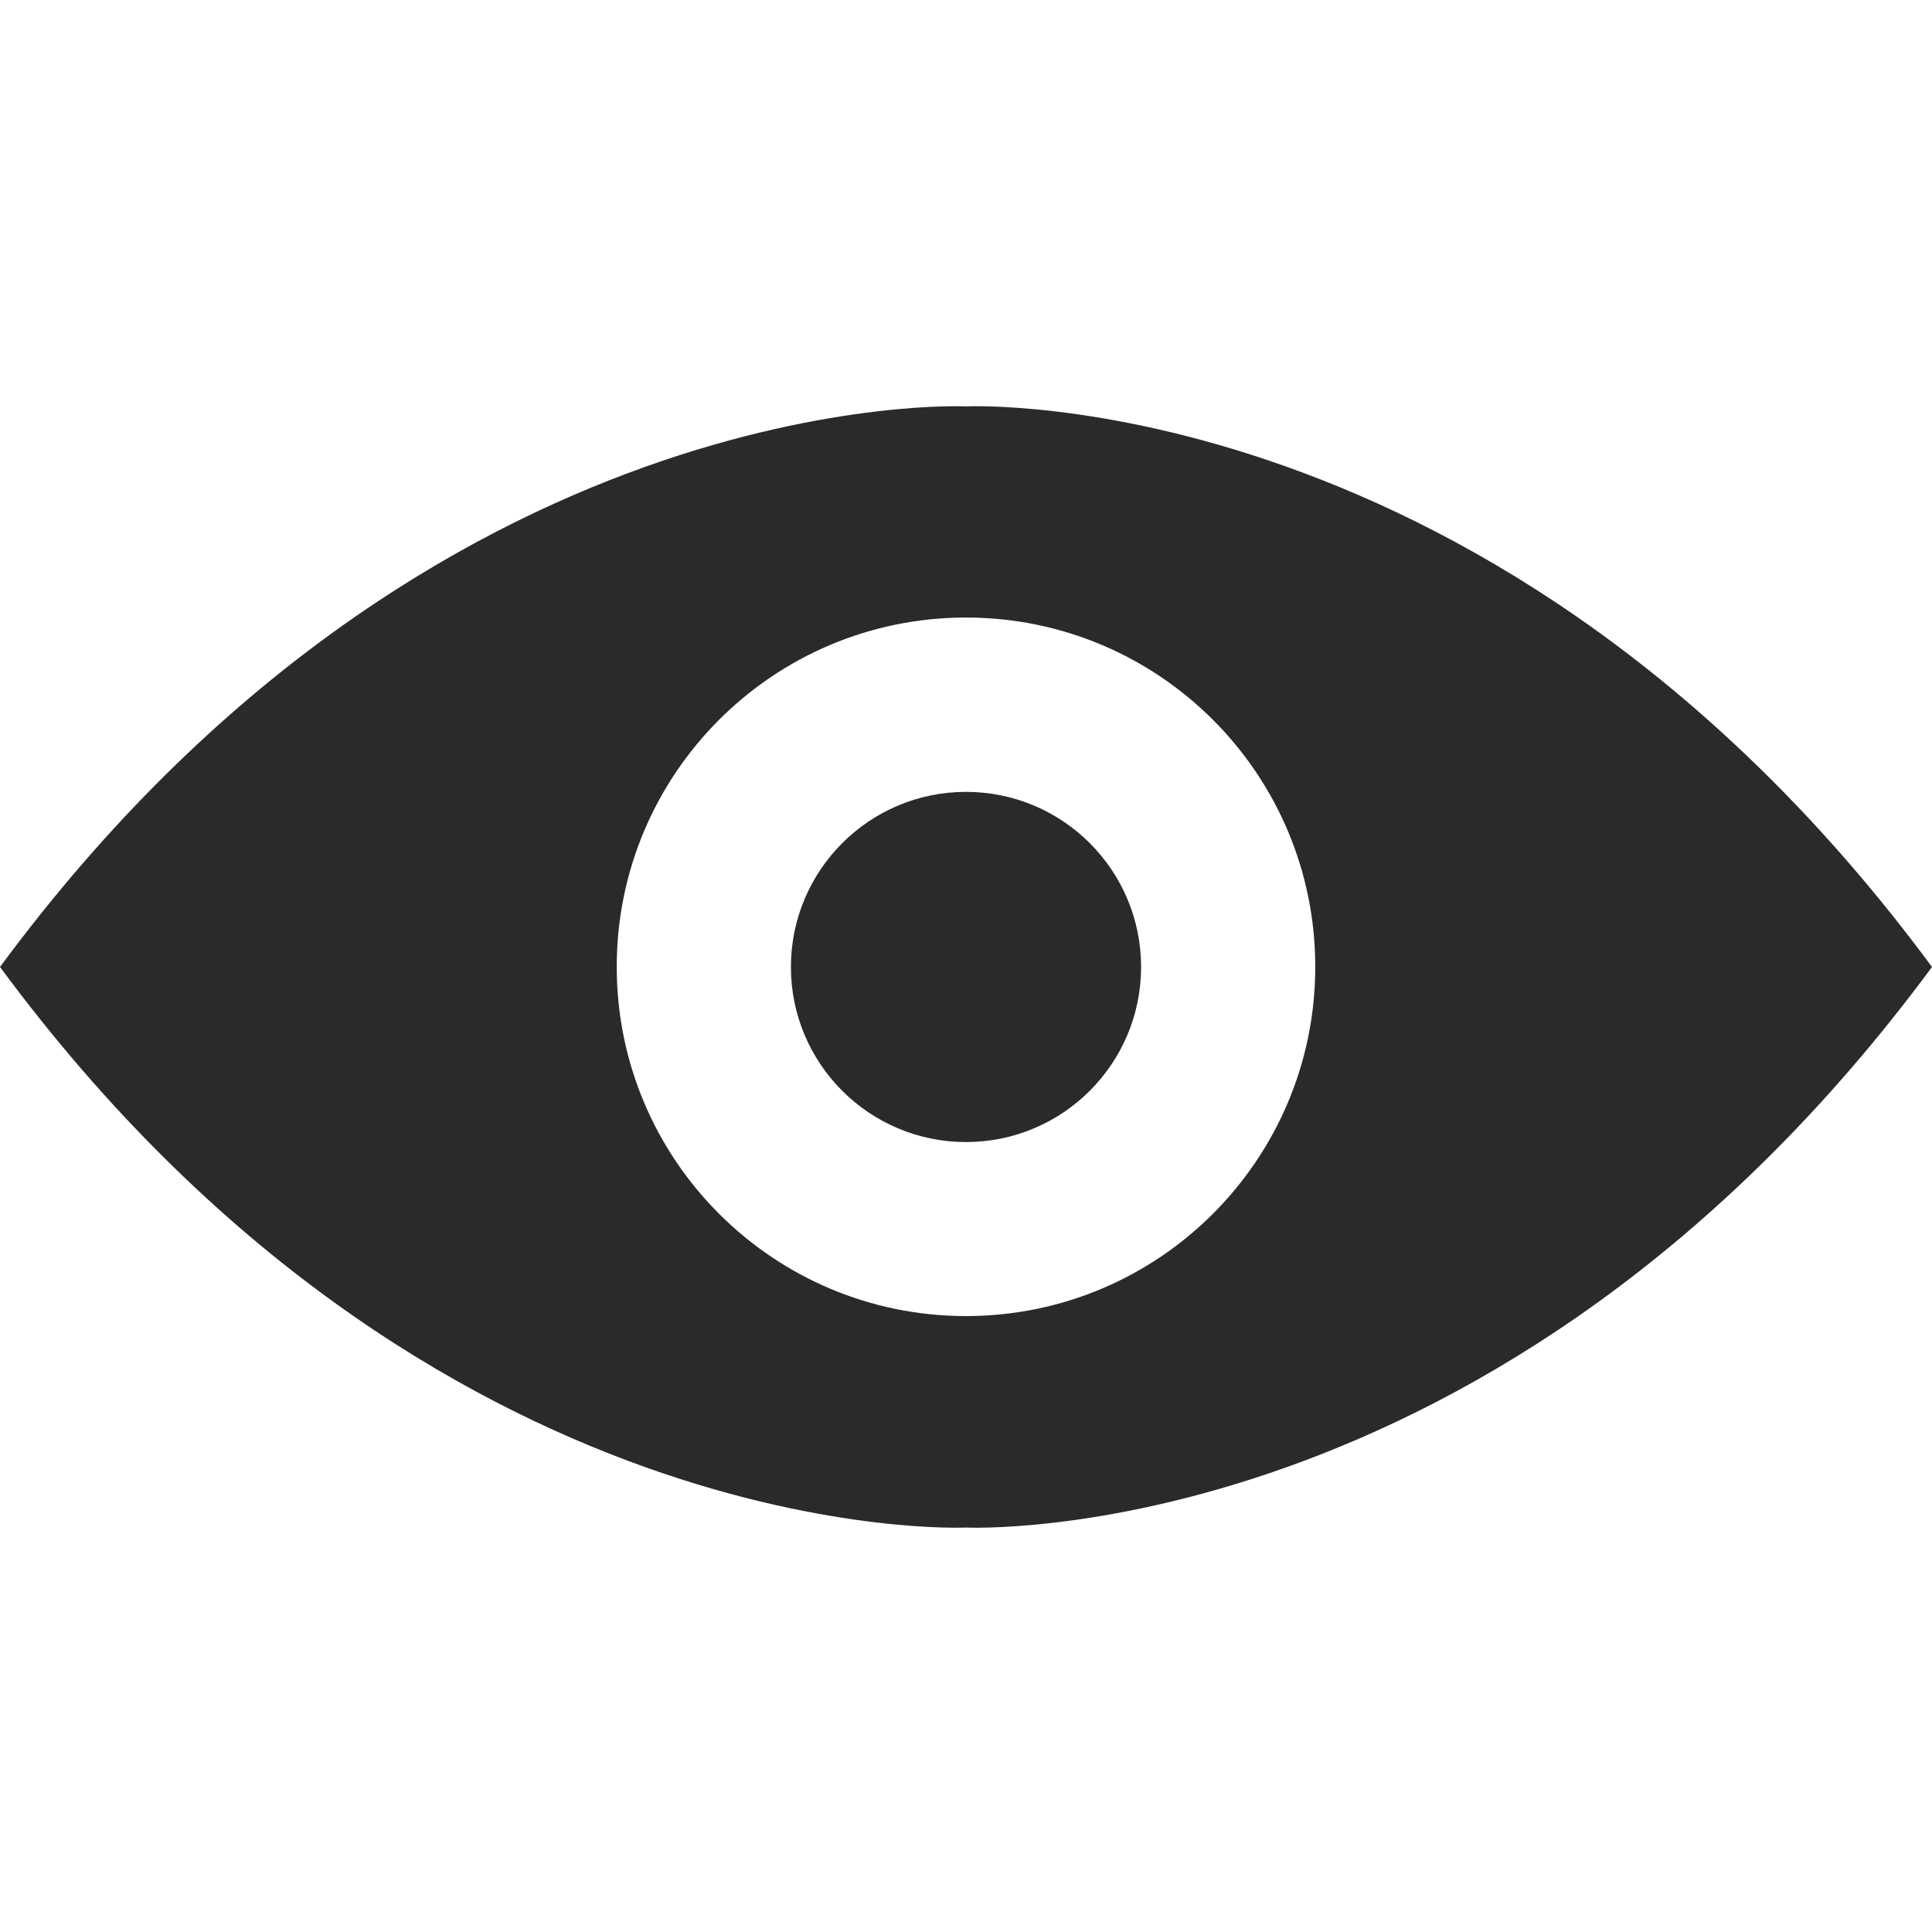 <svg version="1.2" preserveAspectRatio="xMidYMid meet" height="500" viewBox="0 0 375 375" zoomAndPan="magnify" width="500" xmlns:xlink="http://www.w3.org/1999/xlink" xmlns="http://www.w3.org/2000/svg"><g id="afef0435b7"><rect style="fill:#ffffff;fill-opacity:1;stroke:none;" height="375" y="0" width="375" x="0"></rect><rect style="fill:#ffffff;fill-opacity:1;stroke:none;" height="375" y="0" width="375" x="0"></rect><path d="M 187.5 255.449 C 150.059 255.449 119.707 225.086 119.707 187.656 C 119.707 150.215 150.059 119.863 187.5 119.863 C 224.941 119.863 255.293 150.215 255.293 187.656 C 255.293 225.086 224.941 255.449 187.5 255.449 Z M 187.5 78.879 C 187.5 78.879 84.066 73.84 0 187.688 C 84.066 301.535 187.5 296.496 187.5 296.496 C 187.5 296.496 290.934 301.535 375 187.688 C 290.934 73.84 187.5 78.879 187.5 78.879" style="stroke:none;fill-rule:nonzero;fill:#2b2a29;fill-opacity:1;"></path><path d="M 221.484 187.688 C 221.484 206.453 206.266 221.672 187.5 221.672 C 168.734 221.672 153.516 206.453 153.516 187.688 C 153.516 168.922 168.734 153.703 187.5 153.703 C 206.266 153.703 221.484 168.922 221.484 187.688" style="stroke:none;fill-rule:nonzero;fill:#2b2a29;fill-opacity:1;"></path></g></svg>